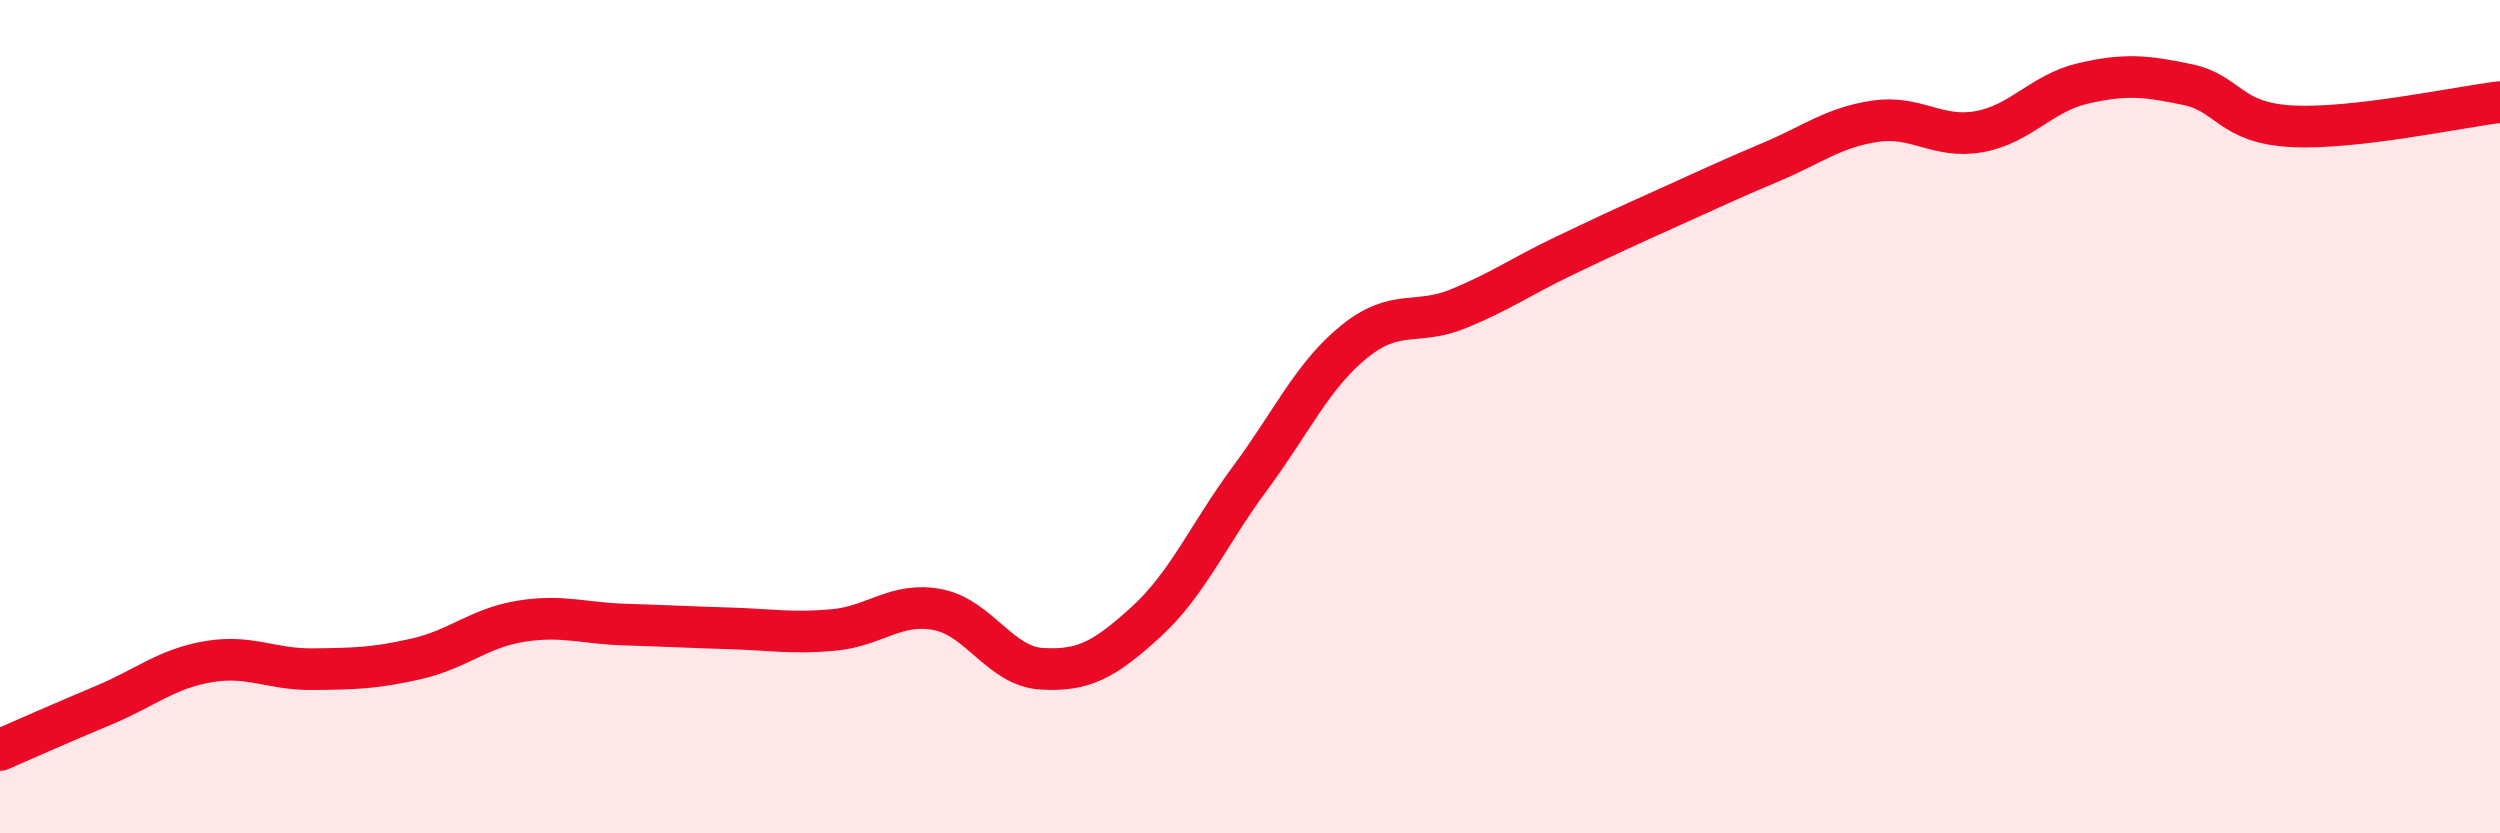 
    <svg width="60" height="20" viewBox="0 0 60 20" xmlns="http://www.w3.org/2000/svg">
      <path
        d="M 0,18 C 0.5,17.78 1.5,17.34 2.5,16.92 C 3.5,16.5 4,16.05 5,15.88 C 6,15.71 6.5,16.07 7.5,16.06 C 8.5,16.05 9,16.04 10,15.81 C 11,15.58 11.5,15.07 12.5,14.91 C 13.5,14.75 14,14.96 15,14.99 C 16,15.02 16.5,15.05 17.5,15.08 C 18.5,15.11 19,15.21 20,15.12 C 21,15.03 21.5,14.44 22.5,14.63 C 23.5,14.82 24,15.99 25,16.05 C 26,16.11 26.5,15.84 27.5,14.93 C 28.5,14.02 29,12.83 30,11.48 C 31,10.13 31.5,9.01 32.5,8.2 C 33.5,7.39 34,7.82 35,7.41 C 36,7 36.5,6.64 37.5,6.16 C 38.5,5.68 39,5.45 40,5 C 41,4.55 41.5,4.31 42.5,3.89 C 43.5,3.47 44,3.06 45,2.91 C 46,2.76 46.5,3.34 47.5,3.16 C 48.5,2.98 49,2.23 50,2 C 51,1.77 51.5,1.82 52.5,2.03 C 53.5,2.24 53.5,2.95 55,3.03 C 56.5,3.11 59,2.57 60,2.45L60 20L0 20Z"
        fill="#EB0A25"
        opacity="0.1"
        stroke-linecap="round"
        stroke-linejoin="round"
      />
      <path
        d="M 0,18 C 0.5,17.78 1.5,17.34 2.5,16.92 C 3.5,16.5 4,16.05 5,15.88 C 6,15.71 6.5,16.07 7.5,16.06 C 8.5,16.05 9,16.04 10,15.81 C 11,15.58 11.5,15.07 12.5,14.91 C 13.5,14.75 14,14.96 15,14.99 C 16,15.02 16.5,15.05 17.5,15.08 C 18.5,15.11 19,15.21 20,15.12 C 21,15.03 21.5,14.44 22.5,14.63 C 23.5,14.82 24,15.99 25,16.05 C 26,16.11 26.5,15.84 27.5,14.93 C 28.5,14.02 29,12.83 30,11.48 C 31,10.13 31.5,9.01 32.5,8.2 C 33.5,7.39 34,7.82 35,7.41 C 36,7 36.5,6.64 37.5,6.16 C 38.5,5.68 39,5.45 40,5 C 41,4.55 41.5,4.31 42.5,3.89 C 43.5,3.47 44,3.06 45,2.91 C 46,2.76 46.5,3.34 47.5,3.16 C 48.5,2.98 49,2.23 50,2 C 51,1.77 51.5,1.82 52.5,2.03 C 53.5,2.24 53.5,2.95 55,3.03 C 56.5,3.11 59,2.57 60,2.45"
        stroke="#EB0A25"
        stroke-width="1"
        fill="none"
        stroke-linecap="round"
        stroke-linejoin="round"
      />
    </svg>
  
